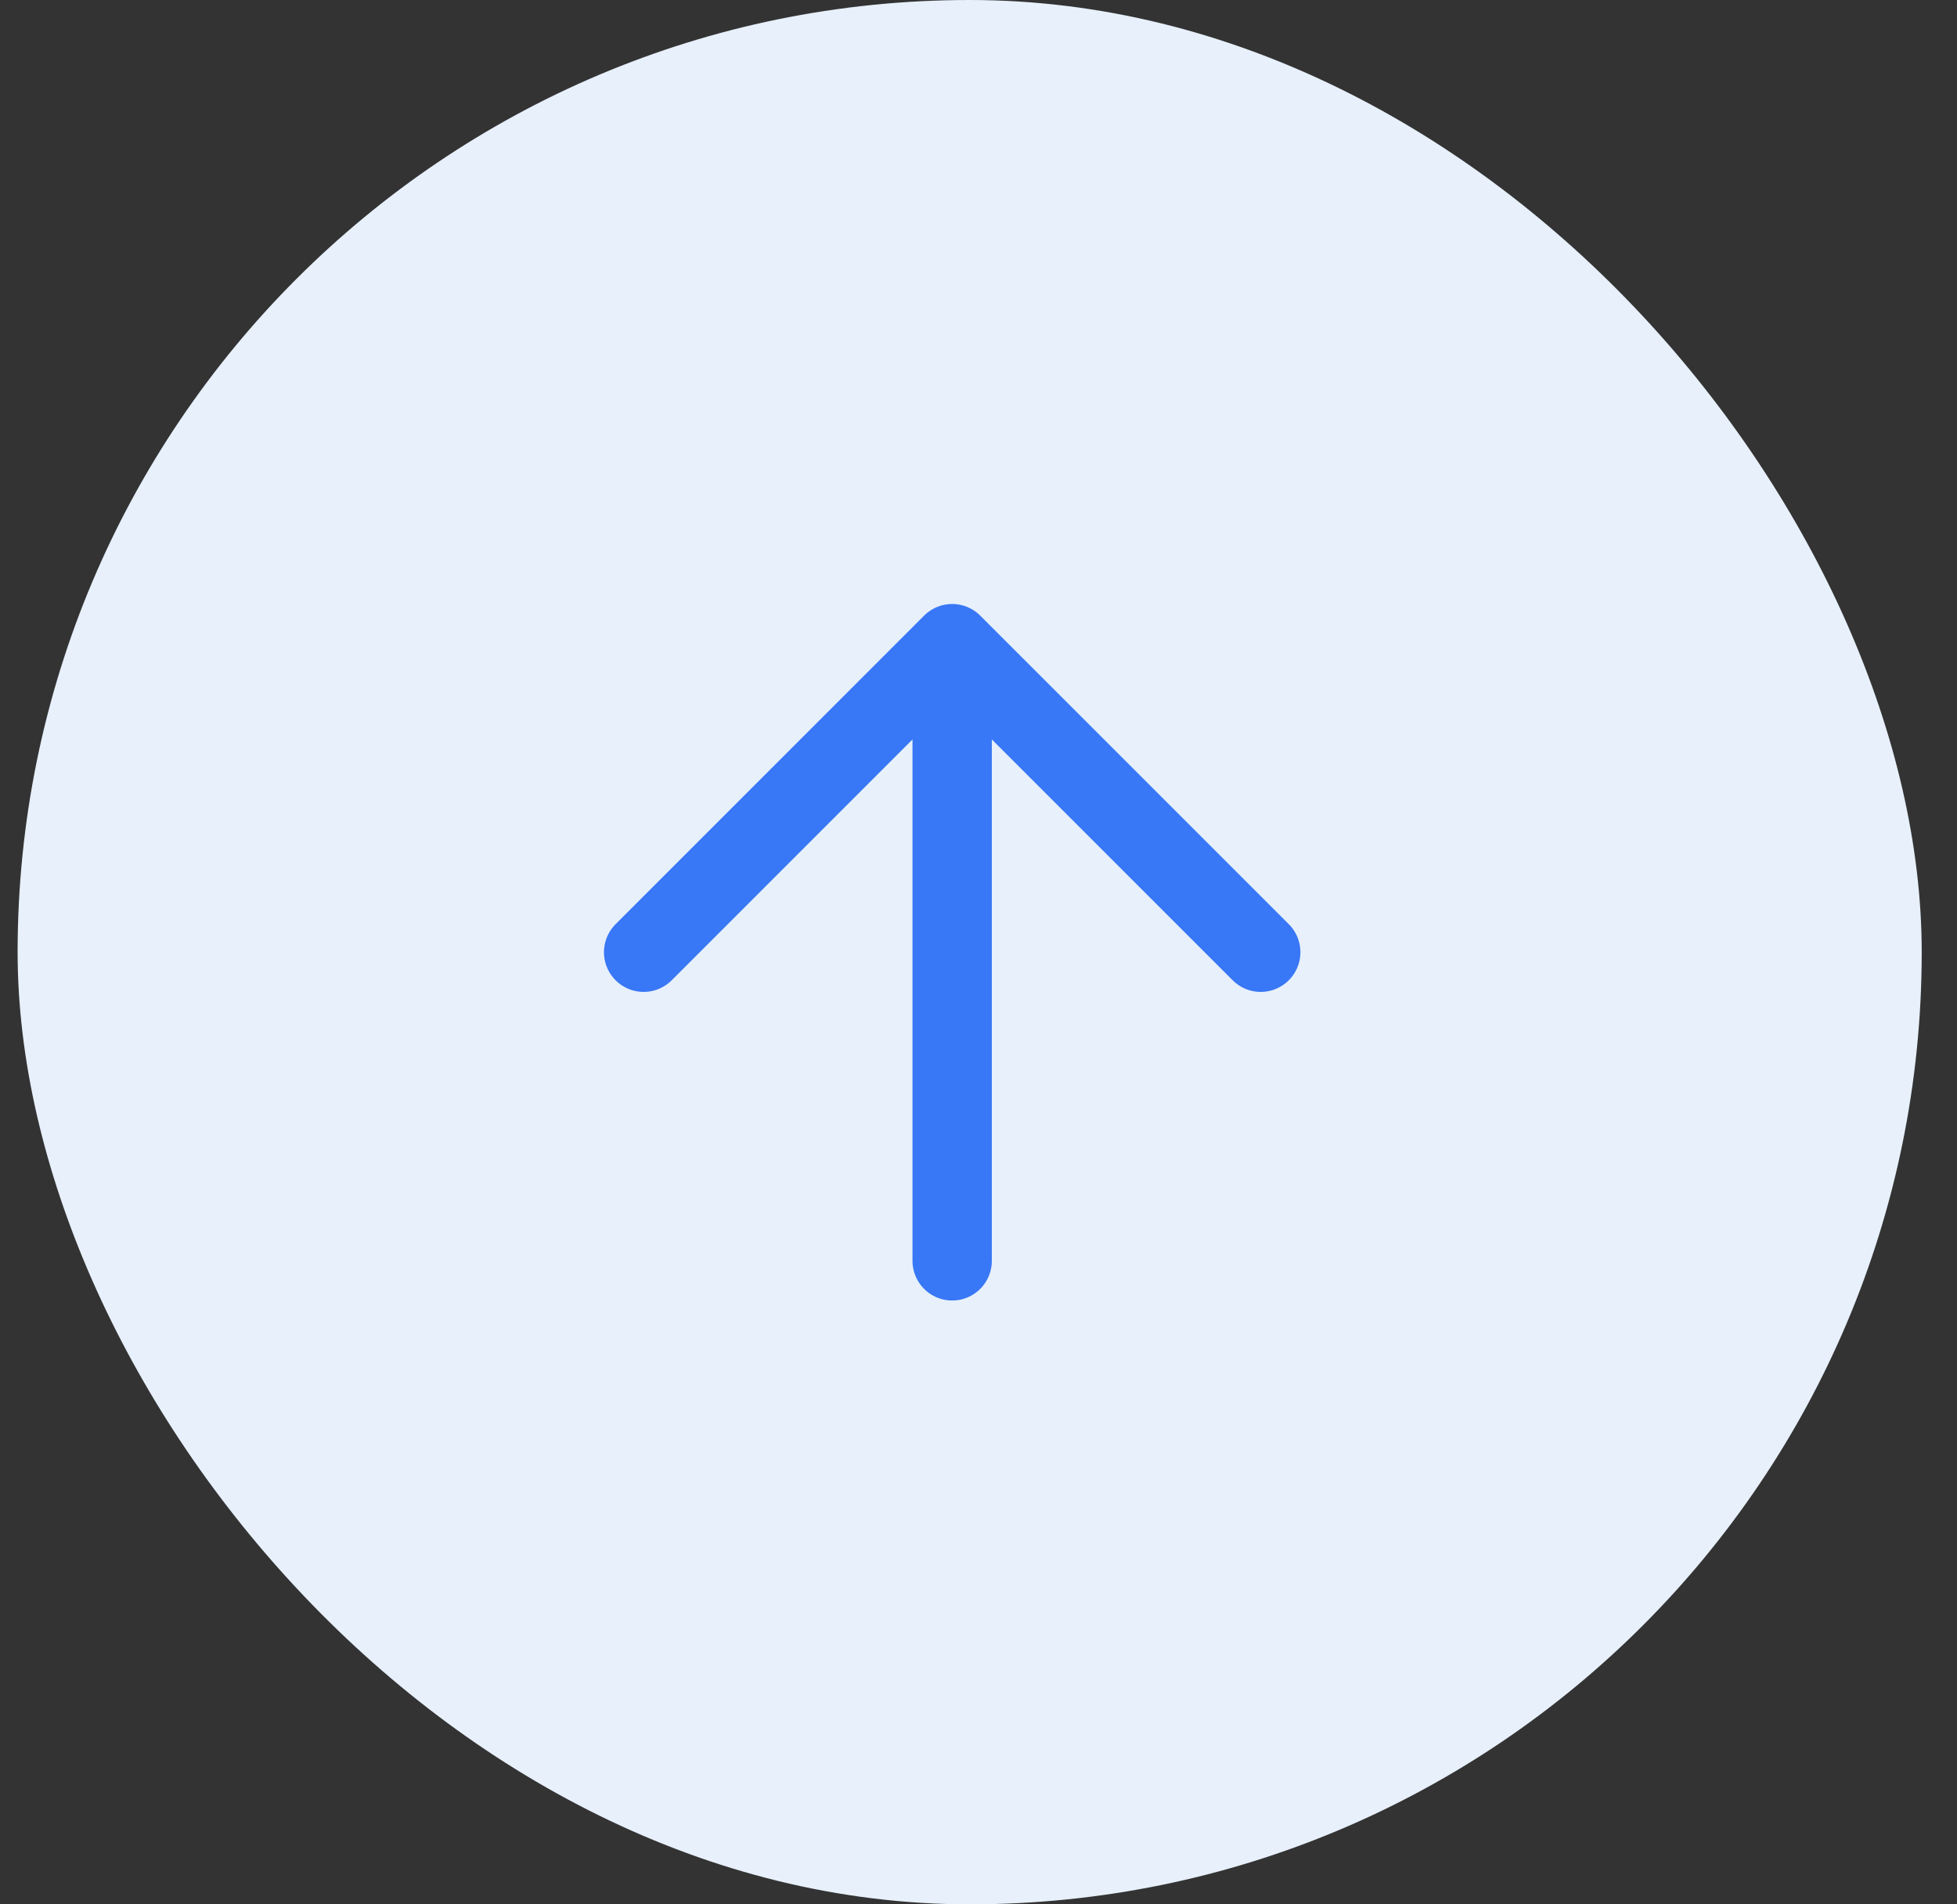 <svg width="37" height="36" viewBox="0 0 37 36" fill="none" xmlns="http://www.w3.org/2000/svg">
<rect x="0" y="0" width="37" height="36" fill="#333333" stroke="none"/>
<rect x="0.333" width="36" height="36" rx="18" fill="#E7F0FB"/>
<path d="M18.002 23.835L18.002 12.168M18.002 12.168L12.169 18.001M18.002 12.168L23.836 18.001" stroke="#3877F6" stroke-width="1.5" stroke-linecap="round" stroke-linejoin="round"/>
</svg>
